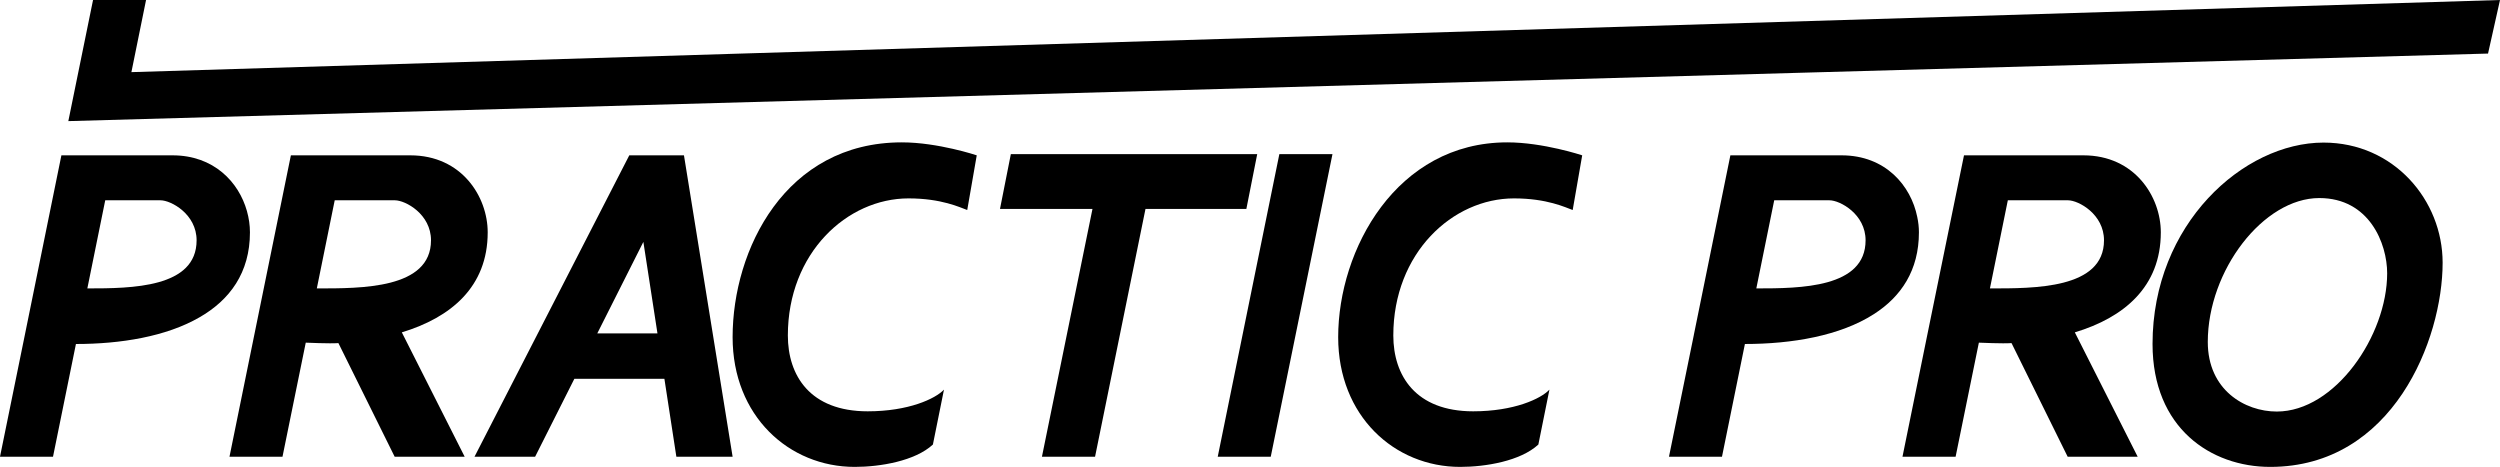 <svg xmlns="http://www.w3.org/2000/svg" xmlns:xlink="http://www.w3.org/1999/xlink" id="Layer_2" x="0px" y="0px" viewBox="0 0 1080 201.7" style="enable-background:new 0 0 1080 201.7;" xml:space="preserve"><g>	<polygon points="1080,0 1074.831,23.141 29.518,52.321 40.195,0 63.095,0 56.766,31.161  "></polygon>	<polygon points="575.63,66.573 548.962,197.304 526.062,197.304 552.682,66.573  "></polygon>	<path d="M106.672,91.163c-3.527-12.513-14.3-24.059-32.127-24.059H26.523l-15.798,77.636L0,197.304h22.9l9.904-48.698h0.048  c19.228,0,38.891-3.189,53.288-11.498c13.092-7.488,21.837-19.276,21.837-36.717C107.976,97.347,107.541,94.255,106.672,91.163z   M37.731,124.595l7.73-38.069h23.866c4.589,0,15.604,5.991,15.604,17.296C84.931,124.353,56.911,124.595,37.731,124.595z"></path>	<path d="M210.686,100.391c0-15.411-11.208-33.286-33.431-33.286h-51.596l-15.701,77.057l-10.822,53.142h22.9l10.049-49.278  c0,0,10.532,0.483,14.107,0.193l24.301,49.084h30.243l-27.151-53.722C194.743,137.156,210.686,123.967,210.686,100.391z   M136.866,124.595l7.73-38.069h25.992c4.59,0,15.605,5.991,15.605,17.296C186.192,124.837,156.046,124.595,136.866,124.595z"></path>	<path d="M933.472,100.391c0-15.411-11.257-33.286-33.432-33.286h-51.596l-15.75,77.057l-10.822,53.142h22.948l10.049-49.278  c0,0,10.532,0.483,14.107,0.193l24.252,49.084h30.243l-27.151-53.722C917.481,137.204,933.472,123.967,933.472,100.391z   M859.652,124.595l7.73-38.069h25.991c4.541,0,15.556,5.991,15.556,17.296C908.93,124.837,878.783,124.595,859.652,124.595z"></path>	<path d="M828.25,93.724c-2.705-13.479-13.672-26.62-32.707-26.62h-48.021l-15.798,77.636v0.048l-10.725,52.515h22.9l9.904-48.698  c20.291,0,41.113-3.527,55.703-12.899c11.788-7.537,19.47-18.938,19.47-35.316C828.974,98.217,828.733,95.946,828.25,93.724z   M758.73,124.595l7.73-38.069h23.866c4.59,0,15.604,5.991,15.604,17.296C805.93,124.353,777.909,124.595,758.73,124.595z"></path>	<path d="M295.472,67.105h-23.624l-66.863,130.199h26.185l16.957-33.673h38.891l5.169,33.673h24.3L295.472,67.105z M258.031,144.016  l19.904-39.519l6.087,39.519H258.031z"></path>	<path d="M340.353,144.934c0,17.296,9.566,32.755,34.494,32.755c17.633,0,29.228-5.411,32.948-9.372l-4.783,23.721  c-7.73,7.15-22.851,9.662-33.77,9.662c-28.407,0-52.756-21.982-52.756-56.041c0-37.828,22.775-84.159,73.095-84.159  c15.64,0,32.369,5.604,32.369,5.604l-4.107,23.624c-3.092-1.111-11.112-5.024-25.363-5.024  C365.958,85.704,340.353,109.28,340.353,144.934z"></path>	<path d="M601.911,144.934c0,17.296,9.614,32.755,34.494,32.755c17.633,0,29.277-5.411,32.948-9.372l-4.783,23.721  c-7.73,7.15-22.803,9.662-33.77,9.662c-28.407,0-52.708-21.982-52.708-56.041c0-37.828,25.167-84.159,73.047-84.159  c15.548,0,32.369,5.604,32.369,5.604l-4.107,23.624c-3.092-1.111-11.063-5.024-25.363-5.024  C627.516,85.704,601.911,109.28,601.911,144.934z"></path>	<polygon points="543.116,66.573 538.43,90.246 494.853,90.246 473.065,197.304 450.117,197.304 471.954,90.246 432,90.246   436.686,66.573  "></polygon>	<path d="M1003.765,61.597c-34.591,0-73.868,35.219-73.868,87.009c0,36.378,25.267,53.094,50.823,53.094  c52.998,0,74.496-55.027,74.496-88.217C1055.216,86.525,1034.153,61.597,1003.765,61.597z M983.571,177.786  c-13.817,0-29.808-9.324-29.808-30.05c0-30.968,24.059-62.177,48.167-62.177c21.643,0,29.325,19.662,29.325,32.513  C1031.254,144.934,1008.741,177.786,983.571,177.786z"></path></g></svg>